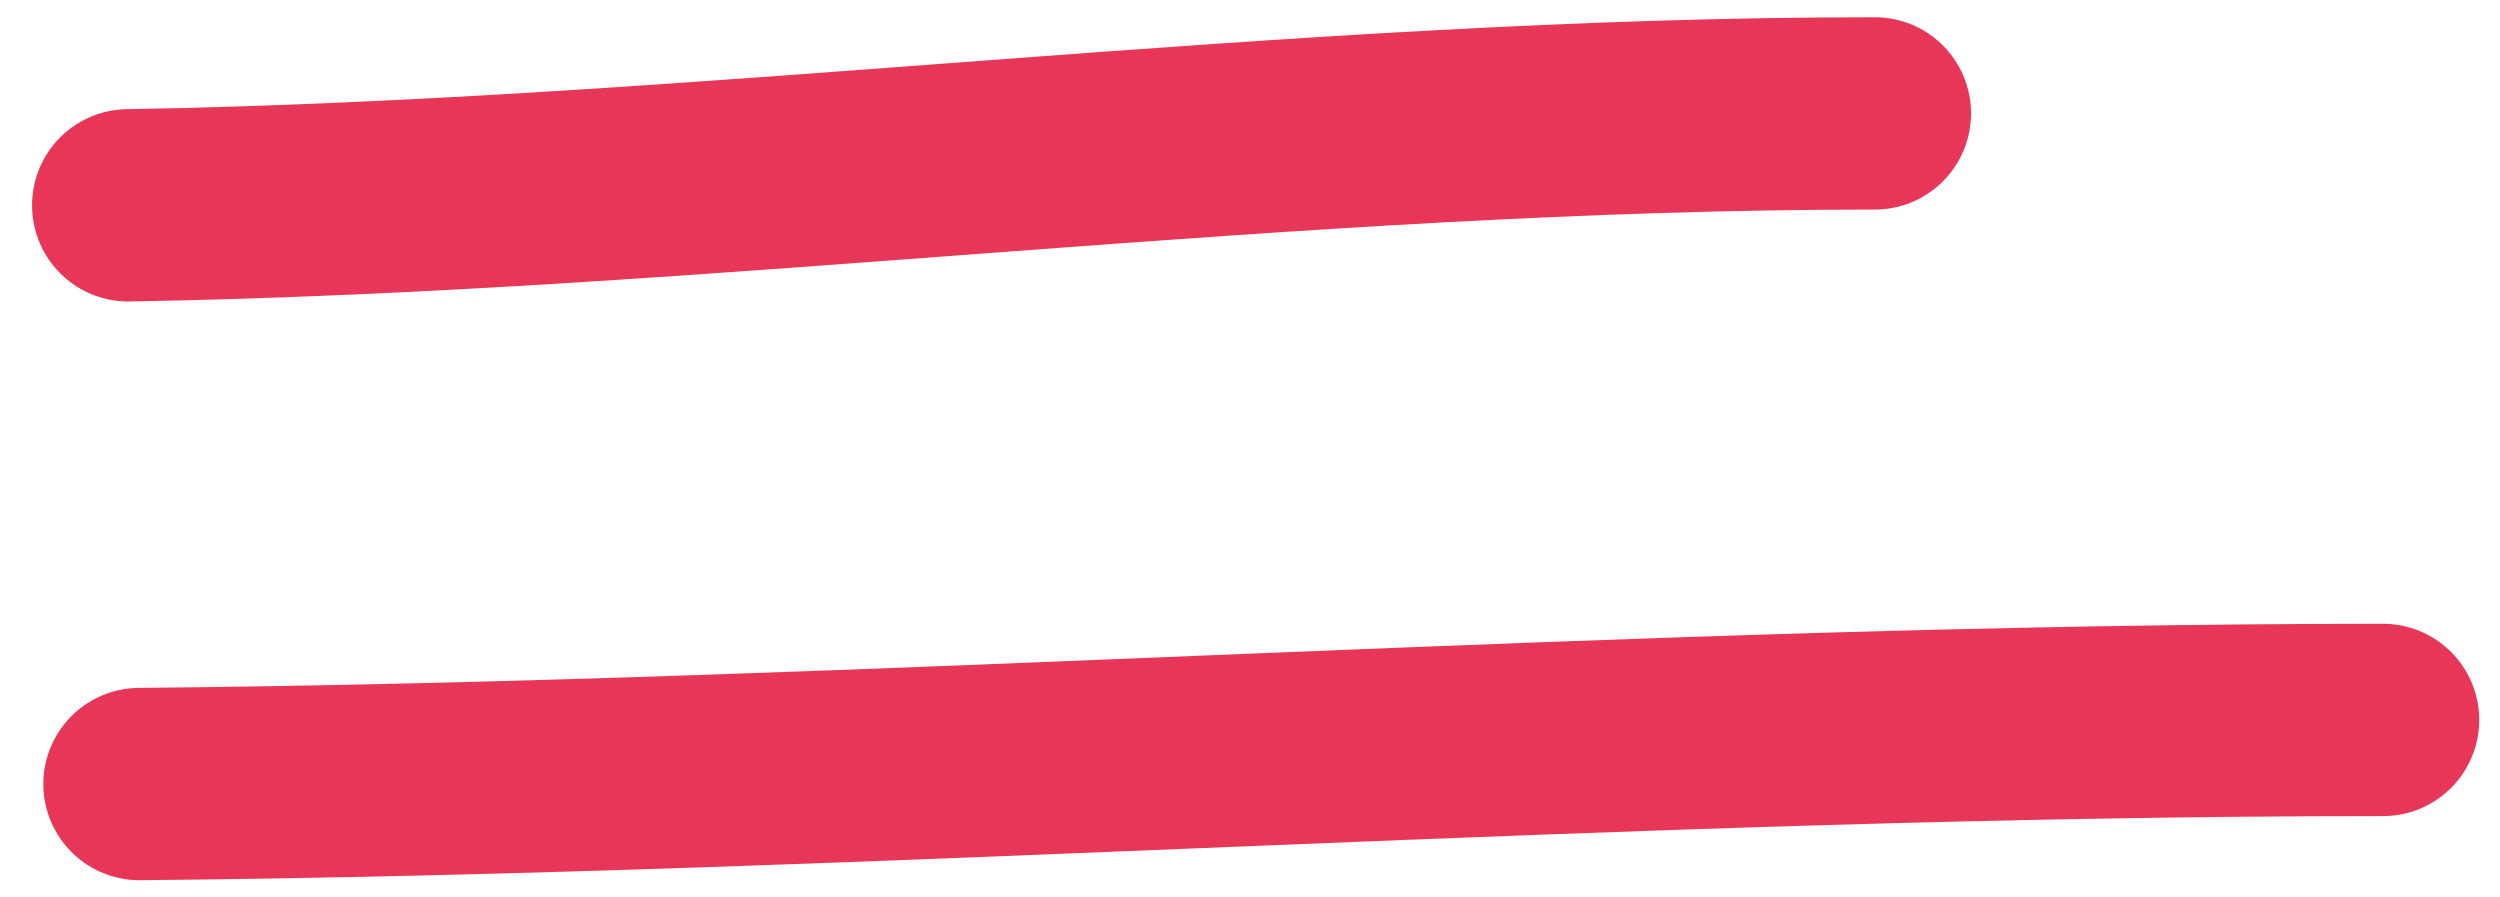 <svg width="39" height="14" viewBox="0 0 39 14" fill="none" xmlns="http://www.w3.org/2000/svg">
<path d="M2 3.203C11.098 3.05 20.155 1.769 29.248 1.769" stroke="#E83659" stroke-width="3" stroke-linecap="round"/>
<path d="M2.176 12.231C13.863 12.125 25.497 11.231 37.176 11.231" stroke="#E83659" stroke-width="3" stroke-linecap="round"/>
</svg>
